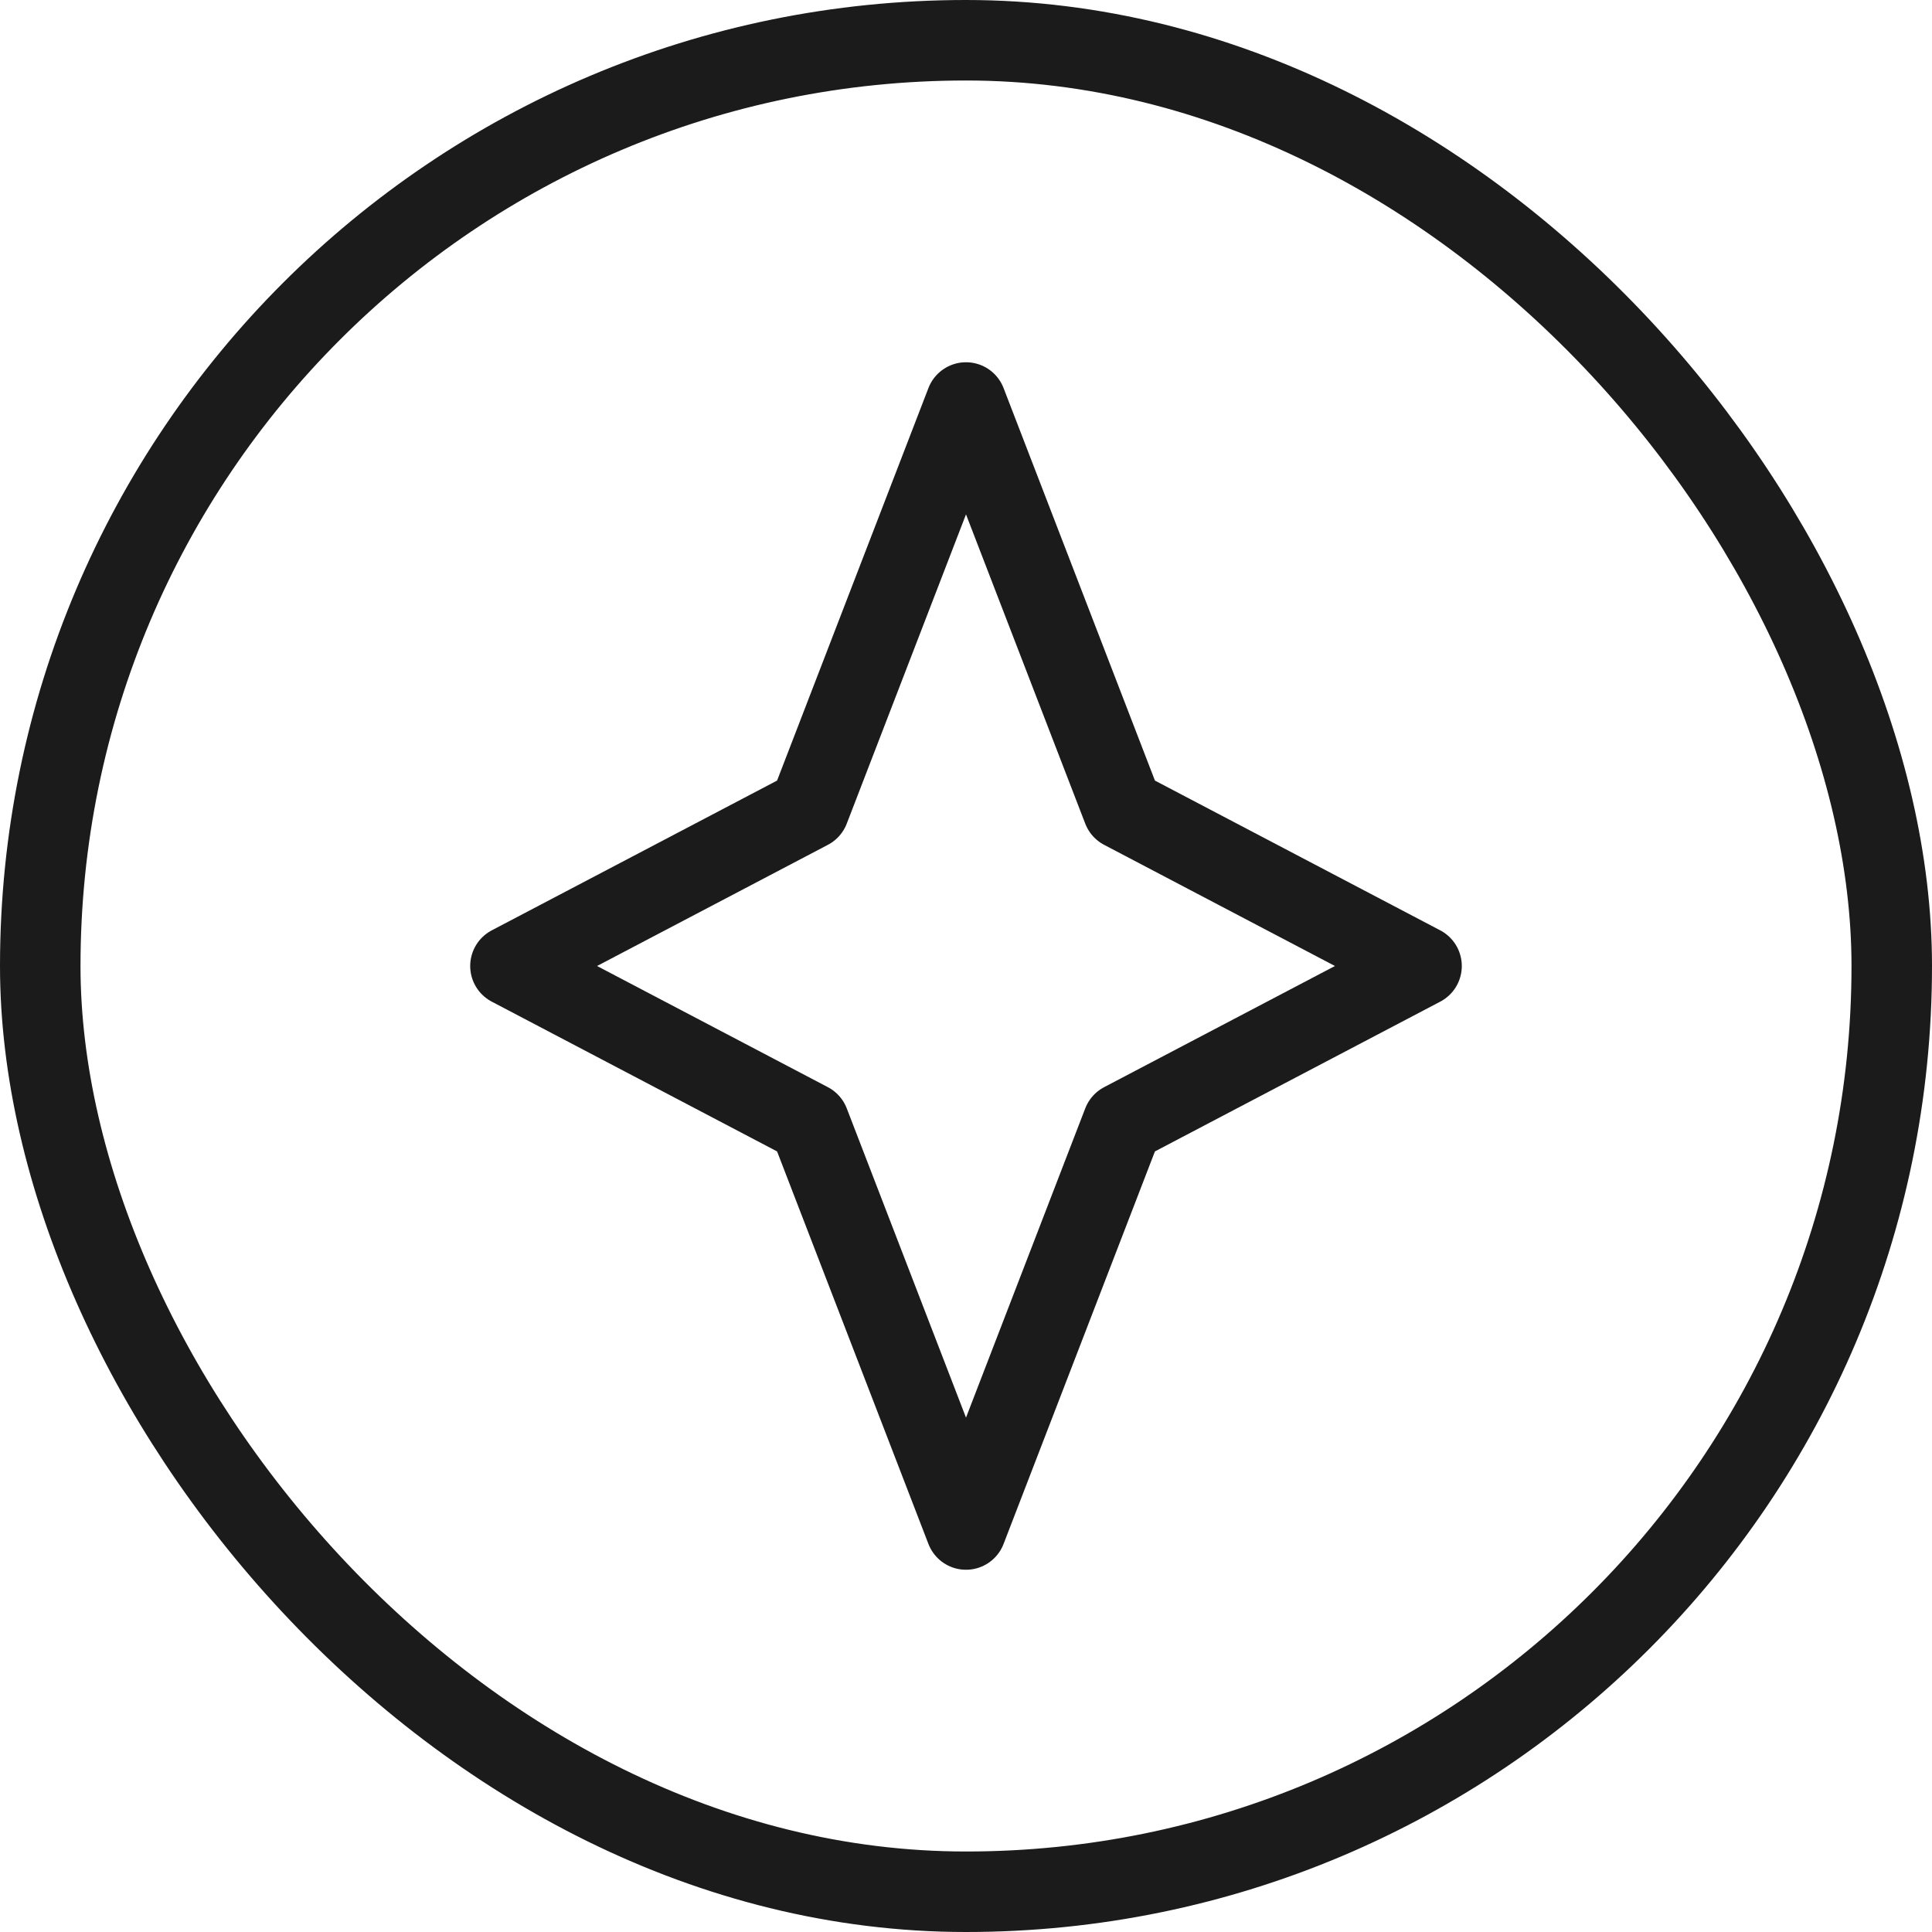 <svg xmlns="http://www.w3.org/2000/svg" fill="none" viewBox="0 0 24 24" height="24" width="24">
<rect stroke="#1B1B1B" rx="11.5" height="23" width="23" y="0.5" x="0.5"></rect>
<path stroke-linejoin="round" stroke="#1B1B1B" d="M12 5L13.948 10.052L17.659 12L13.948 13.948L12 19L10.052 13.948L6.341 12L10.052 10.052L12 5Z"></path>
</svg>
